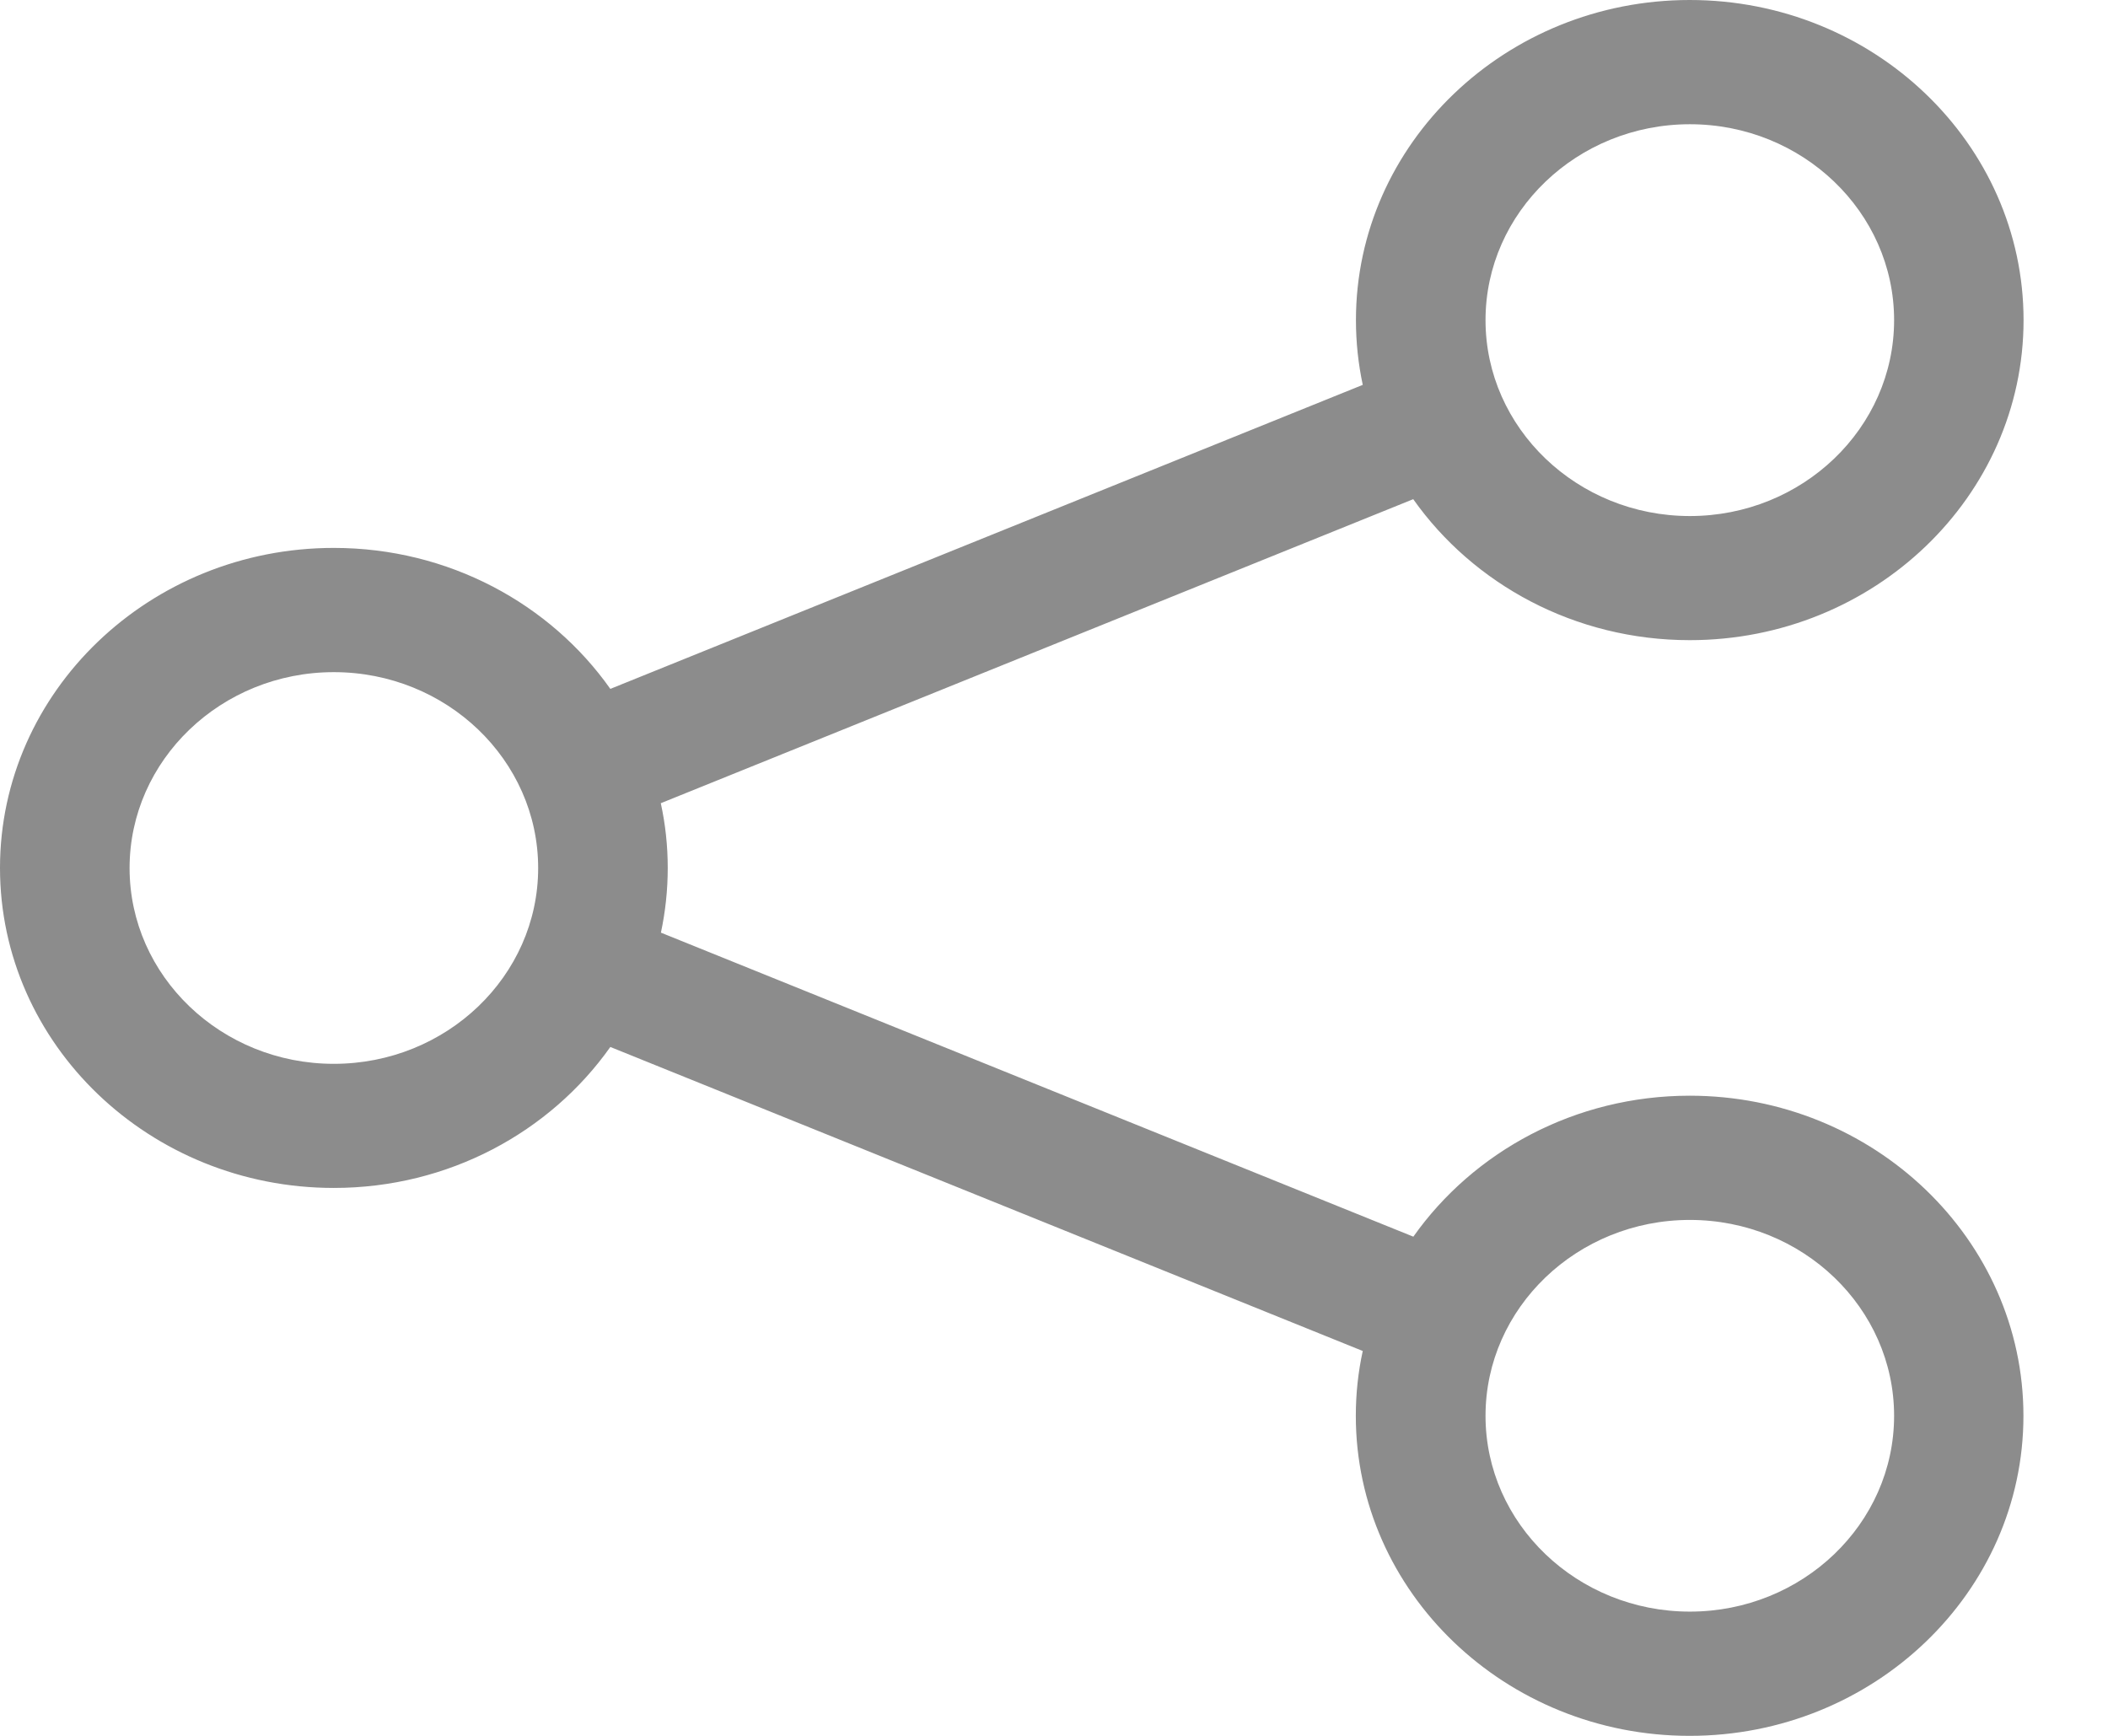 <svg width="17" height="14" viewBox="0 0 17 14" fill="none" xmlns="http://www.w3.org/2000/svg">
<path id="COMPARTILHAR" d="M13.628 8.837C12.701 8.837 11.882 9.289 11.398 9.974L5.33 7.522C5.366 7.353 5.385 7.179 5.385 7C5.385 6.822 5.366 6.647 5.329 6.478L11.397 4.026C11.881 4.711 12.7 5.163 13.627 5.163C15.112 5.163 16.319 4.005 16.319 2.582C16.319 1.158 15.111 0 13.627 0C12.143 0 10.935 1.158 10.935 2.582C10.935 2.761 10.954 2.935 10.99 3.104L4.922 5.556C4.438 4.87 3.618 4.419 2.692 4.419C1.207 4.419 0 5.577 0 7C0 8.424 1.207 9.581 2.692 9.581C3.618 9.581 4.437 9.13 4.922 8.444L10.99 10.896C10.953 11.065 10.934 11.24 10.934 11.419C10.934 12.842 12.142 14 13.626 14C15.111 14 16.318 12.842 16.318 11.419C16.318 9.996 15.111 8.837 13.626 8.837H13.628ZM13.628 1.002C14.536 1.002 15.275 1.711 15.275 2.582C15.275 3.453 14.536 4.162 13.628 4.162C12.72 4.162 11.98 3.453 11.98 2.582C11.98 1.711 12.72 1.002 13.628 1.002ZM2.692 8.58C1.784 8.58 1.045 7.872 1.045 7.001C1.045 6.13 1.784 5.421 2.692 5.421C3.601 5.421 4.34 6.13 4.34 7.001C4.34 7.872 3.601 8.58 2.692 8.58ZM13.628 12.998C12.72 12.998 11.98 12.29 11.98 11.419C11.98 10.548 12.72 9.839 13.628 9.839C14.536 9.839 15.275 10.548 15.275 11.419C15.275 12.29 14.536 12.998 13.628 12.998Z" fill="#8C8C8C"/>
</svg>
